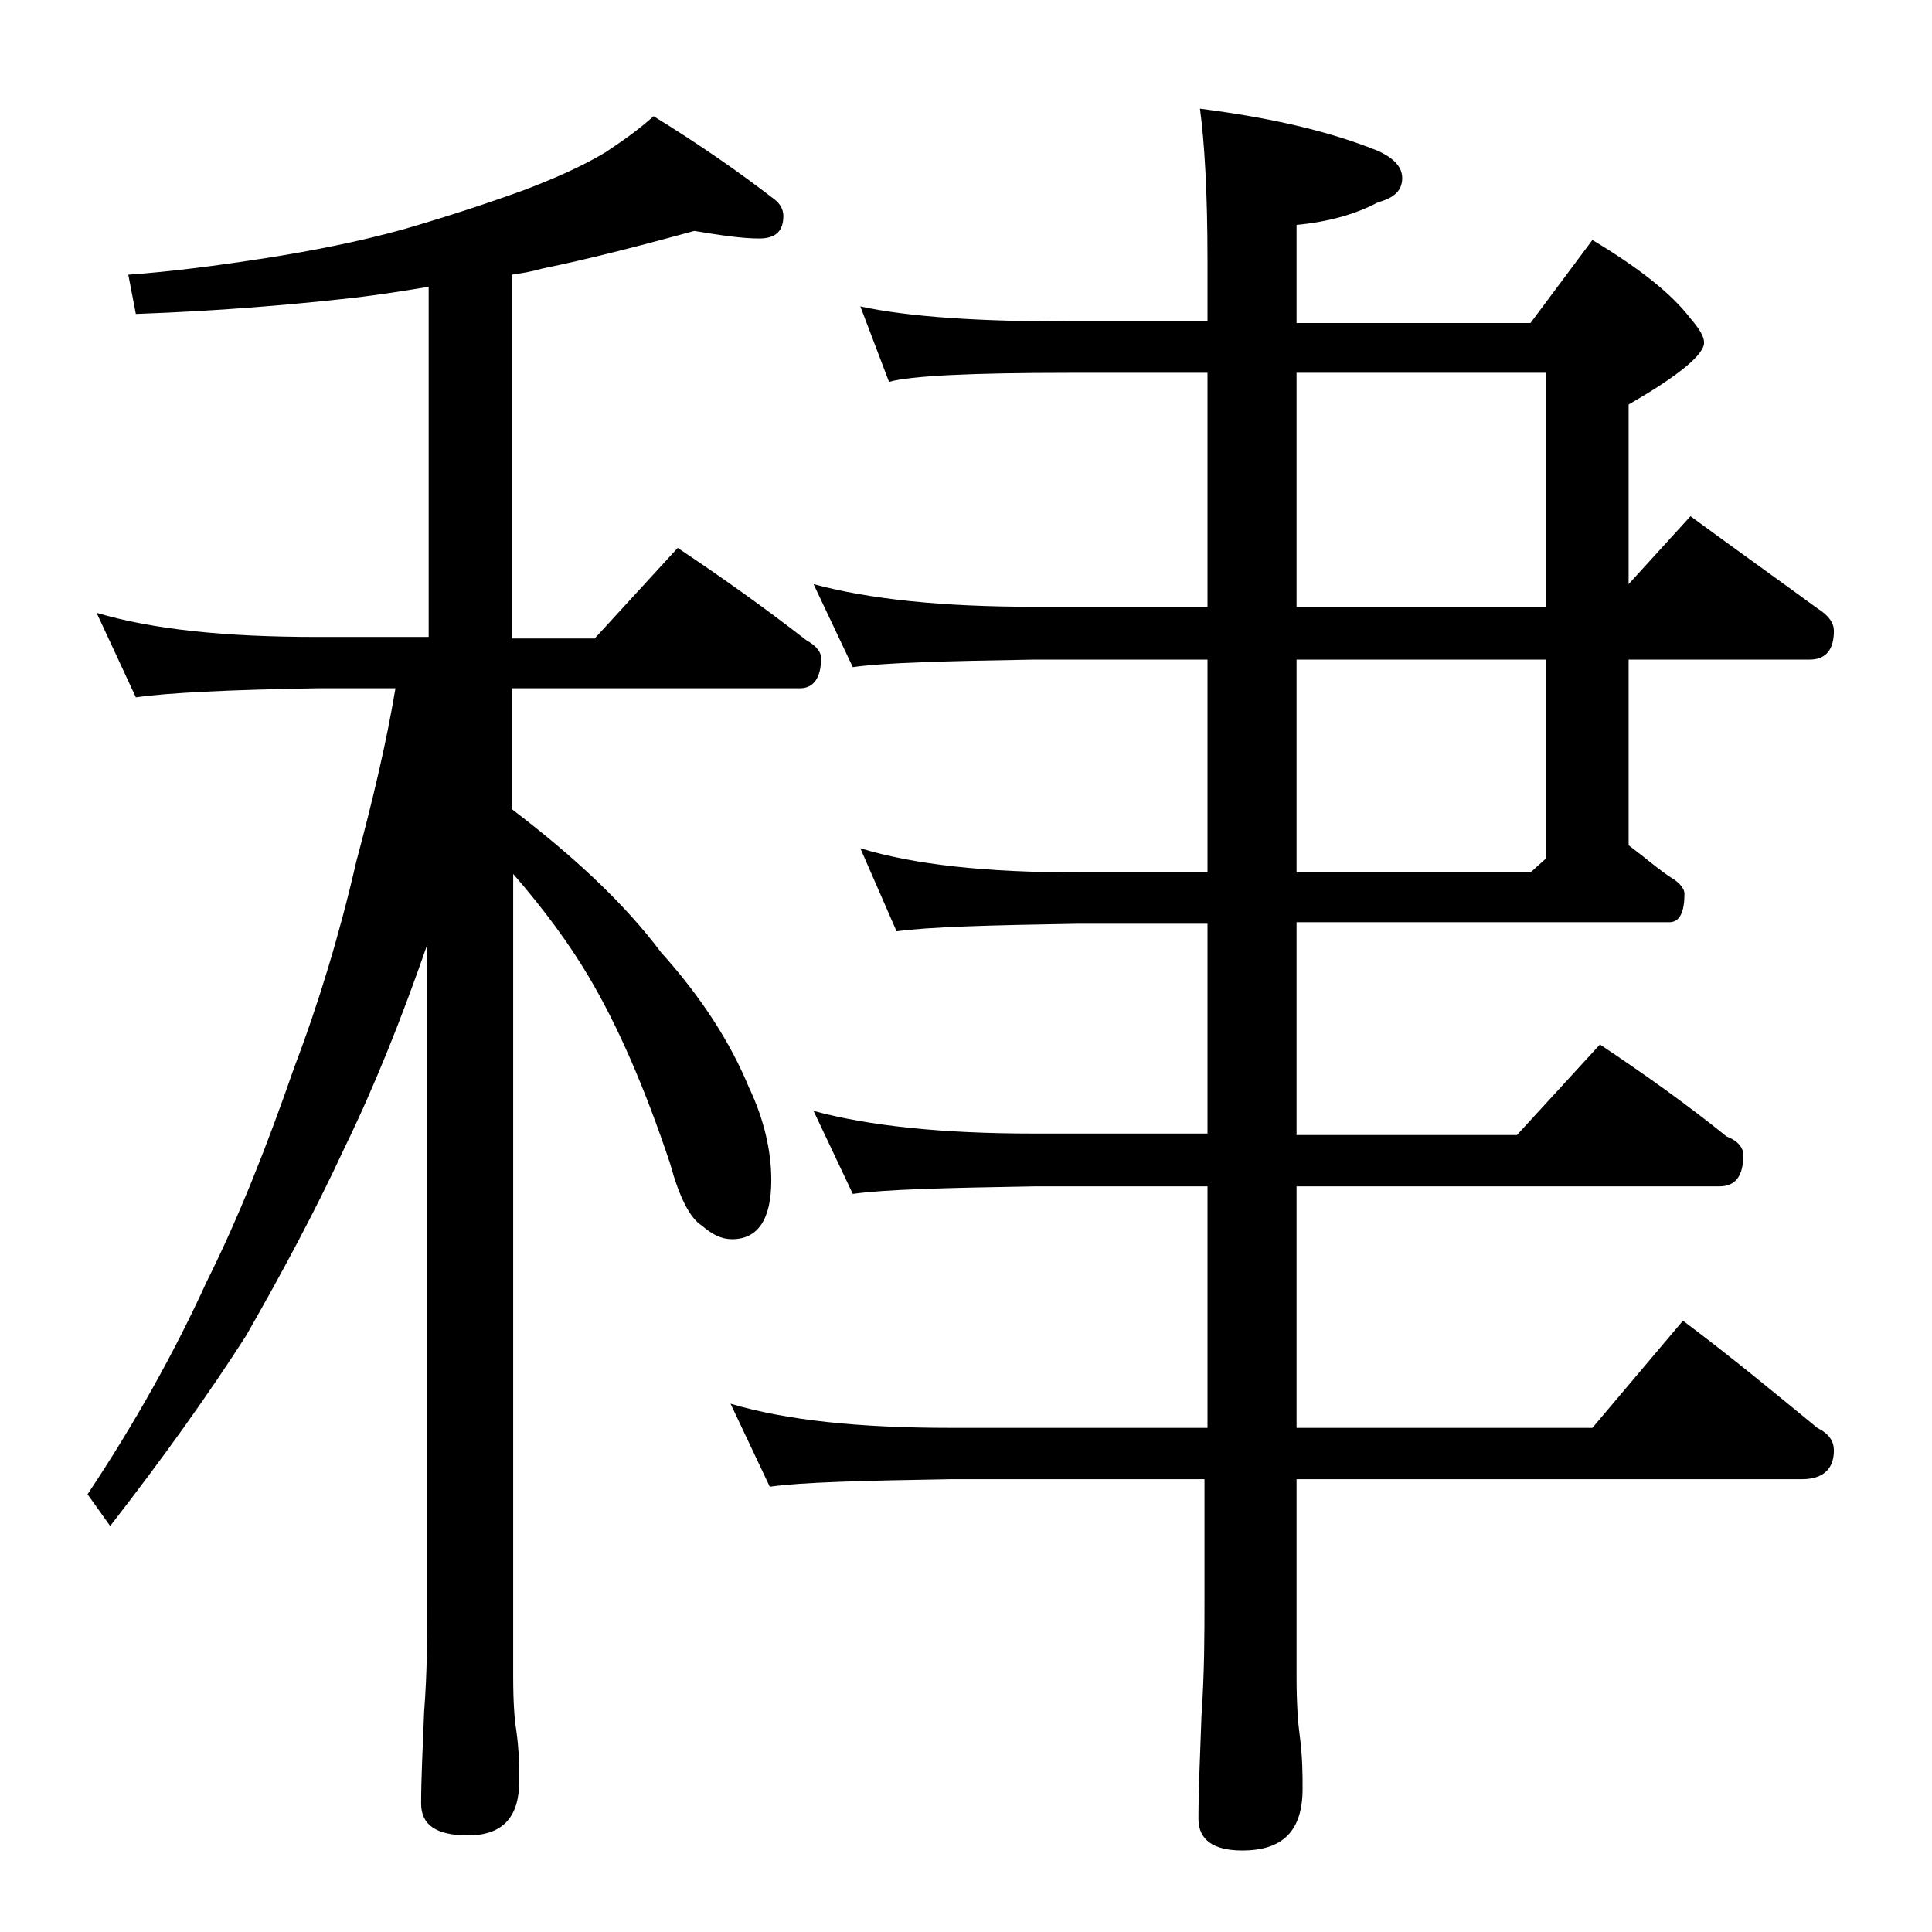 <?xml version="1.0" encoding="utf-8"?>
<!-- Generator: Adobe Illustrator 18.0.0, SVG Export Plug-In . SVG Version: 6.00 Build 0)  -->
<!DOCTYPE svg PUBLIC "-//W3C//DTD SVG 1.1//EN" "http://www.w3.org/Graphics/SVG/1.1/DTD/svg11.dtd">
<svg version="1.1" id="Layer_1" xmlns="http://www.w3.org/2000/svg" xmlns:xlink="http://www.w3.org/1999/xlink" x="0px" y="0px"
	 viewBox="0 0 128 128" enable-background="new 0 0 128 128" xml:space="preserve">
<path d="M46,15.3c-3.3,0.9-6.7,1.8-10.1,2.5c-0.7,0.2-1.3,0.3-2,0.4v24.1h5.5l5.5-6c3,2,5.8,4,8.5,6.1c0.7,0.4,1,0.8,1,1.2
	c0,1.3-0.5,2-1.4,2H33.9v8c4.2,3.2,7.5,6.3,9.9,9.5c2.7,3,4.6,6,5.8,8.9c1,2.1,1.5,4.2,1.5,6.2c0,2.6-0.9,3.9-2.6,3.9
	c-0.7,0-1.3-0.3-2-0.9c-0.8-0.5-1.5-1.9-2.1-4.1c-1.7-5.1-3.5-9.2-5.4-12.4c-1.3-2.2-3-4.5-5-6.8v53.2c0,1.8,0.1,2.9,0.2,3.5
	c0.2,1.4,0.2,2.5,0.2,3.4c0,2.4-1.1,3.6-3.4,3.6c-2.1,0-3.1-0.7-3.1-2.1c0-1.6,0.1-3.6,0.2-6.1c0.2-2.6,0.2-4.8,0.2-6.8v-44
	c-1.7,4.9-3.5,9.4-5.5,13.5c-1.9,4.1-4.1,8.2-6.5,12.4c-2.5,3.9-5.5,8.1-9,12.6l-1.5-2.1c3.2-4.8,5.8-9.5,7.9-14.1
	c2.1-4.2,4-9,5.8-14.2c1.6-4.2,3-8.8,4.1-13.6c1.1-4.1,2-7.9,2.6-11.5H21c-5.9,0.1-9.9,0.3-12,0.6l-2.6-5.6
	c3.7,1.1,8.5,1.6,14.6,1.6h7.4V19c-1.8,0.3-3.7,0.6-5.6,0.8c-3.7,0.4-8.2,0.8-13.8,1l-0.5-2.6c2.8-0.2,5.9-0.6,9.1-1.1
	c3.2-0.5,6.2-1.1,9.1-1.9c3.1-0.9,5.8-1.8,8-2.6c2.1-0.8,3.9-1.6,5.4-2.5c1.2-0.8,2.2-1.5,3.2-2.4c3.1,1.9,5.8,3.8,8,5.5
	c0.4,0.3,0.6,0.7,0.6,1.1c0,1-0.5,1.5-1.6,1.5C49.2,15.8,47.8,15.6,46,15.3z M57,20.3c3.2,0.7,7.9,1,13.9,1H80v-4.1
	c0-4.4-0.2-7.8-0.5-10c4.7,0.6,8.6,1.5,11.8,2.8c1.1,0.5,1.6,1.1,1.6,1.8c0,0.8-0.5,1.3-1.6,1.6c-1.5,0.8-3.3,1.3-5.4,1.5v6.5h15.5
	l4.1-5.5c3,1.8,5.2,3.5,6.5,5.2c0.6,0.7,0.9,1.2,0.9,1.6c0,0.8-1.7,2.2-5,4.1v11.9l4.1-4.5c3,2.2,5.8,4.2,8.4,6.1
	c0.8,0.5,1.1,1,1.1,1.5c0,1.2-0.5,1.9-1.6,1.9h-12V56c1.2,0.9,2.1,1.7,2.9,2.2c0.5,0.3,0.8,0.7,0.8,1c0,1.2-0.3,1.9-1,1.9H85.9v14.1
	h14.6l5.5-6c3,2,5.8,4,8.4,6.1c0.8,0.3,1.1,0.8,1.1,1.2c0,1.4-0.5,2.1-1.6,2.1h-28v16h19.6l6-7.1c3.2,2.4,6.1,4.8,8.9,7.1
	c0.8,0.4,1.1,0.9,1.1,1.5c0,1.2-0.7,1.9-2.1,1.9H85.9v13.1c0,1.8,0.1,3.1,0.2,3.8c0.2,1.5,0.2,2.7,0.2,3.6c0,2.8-1.3,4.1-4,4.1
	c-1.9,0-2.9-0.7-2.9-2.1c0-1.8,0.1-4,0.2-6.8c0.2-2.9,0.2-5.5,0.2-7.6v-8.1H63c-5.9,0.1-9.9,0.2-12,0.5l-2.6-5.5
	c3.7,1.1,8.5,1.6,14.6,1.6h17v-16H68.5c-5.9,0.1-9.9,0.2-12,0.5l-2.6-5.5c3.7,1,8.5,1.5,14.6,1.5H80V61.2h-8.6
	c-5.8,0.1-9.8,0.2-12,0.5L57,56.2c3.6,1.1,8.4,1.6,14.4,1.6H80V43.7H68.5c-5.9,0.1-9.9,0.2-12,0.5l-2.6-5.5c3.7,1,8.5,1.5,14.6,1.5
	H80V24.7h-9.1c-6.6,0-10.6,0.2-12,0.6L57,20.3z M85.9,24.7v15.5h16.5V24.7H85.9z M85.9,43.7v14.1h15.5l1-0.9V43.7H85.9z"/>
</svg>
